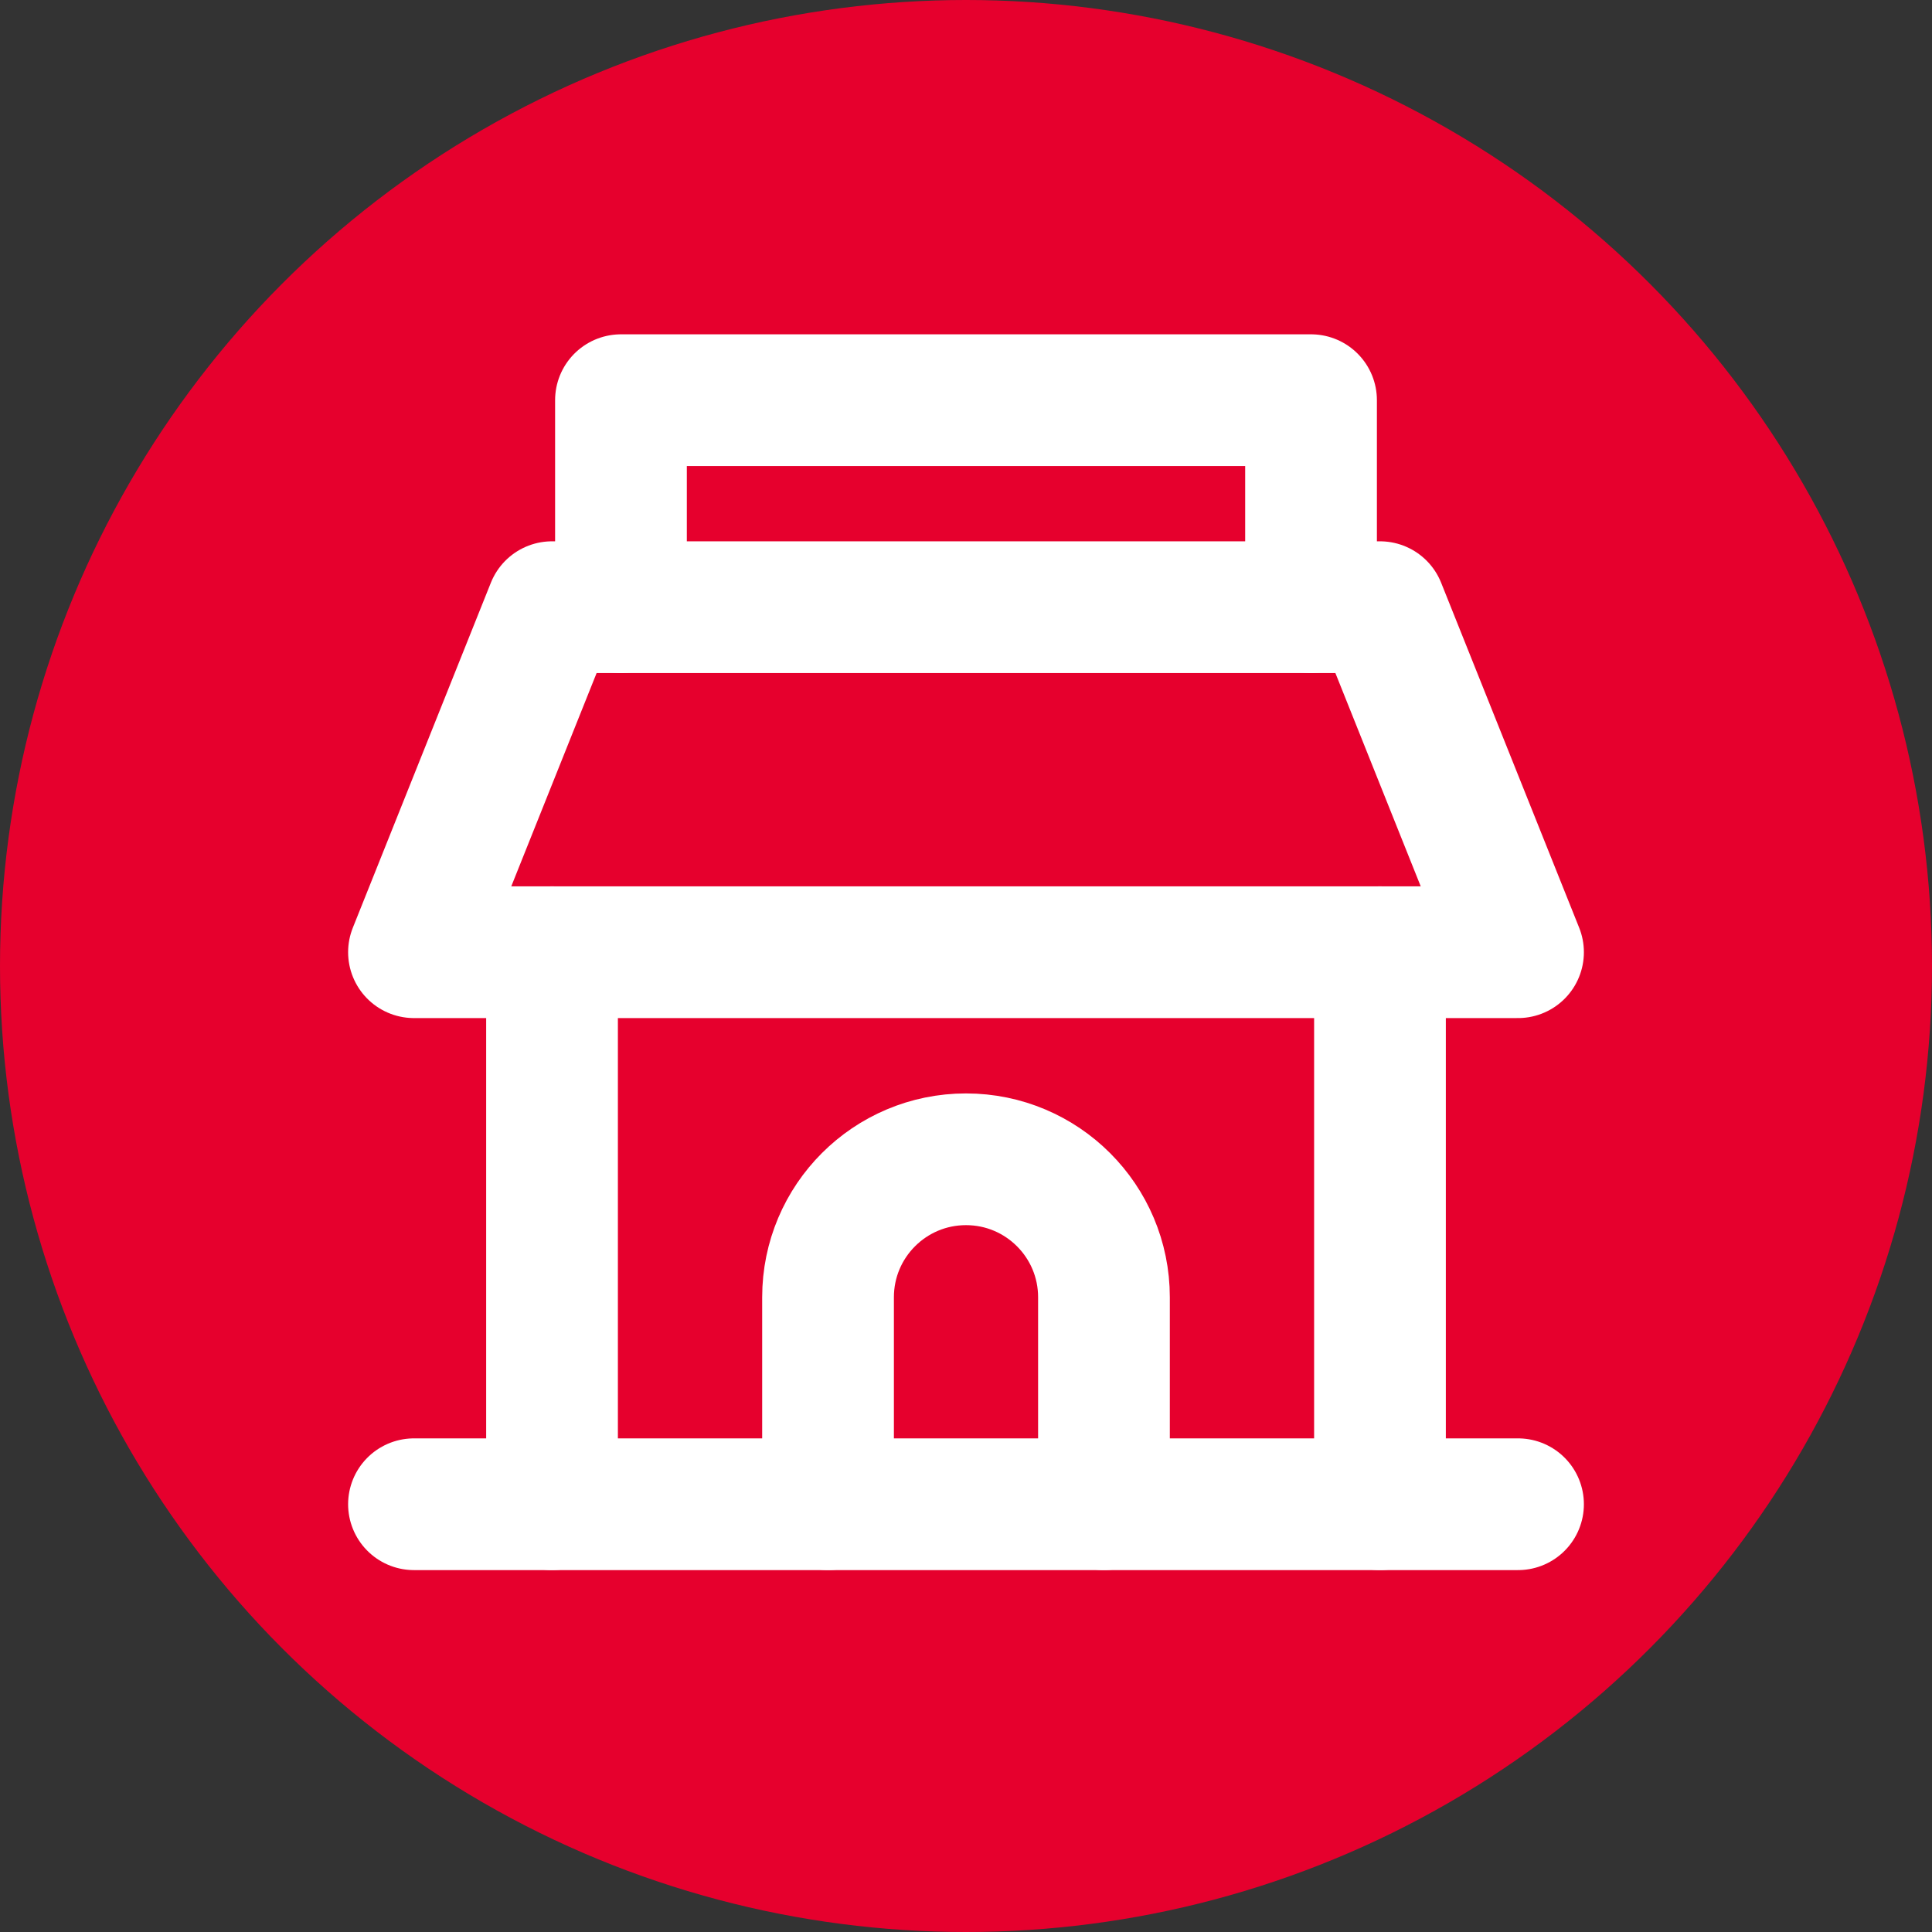 <?xml version="1.0" encoding="UTF-8"?><svg id="_レイヤー_2" xmlns="http://www.w3.org/2000/svg" viewBox="0 0 22 22"><rect x="0" y="0" width="22" height="22" fill="#333333" stroke="none"/><defs><style>.cls-1{fill:none;stroke:#fff;stroke-linecap:round;stroke-linejoin:round;stroke-width:1.5px;}.cls-2{fill:#e6002d;}</style></defs><g id="_デザイン"><g><circle class="cls-2" cx="11" cy="11" r="11"/><g id="Market_Shop"><polygon class="cls-1" points="4.714 10.843 17.286 10.843 15.714 6.914 6.286 6.914 4.714 10.843"/><g><line class="cls-1" x1="4.714" y1="17.129" x2="17.286" y2="17.129"/><line class="cls-1" x1="6.286" y1="17.129" x2="6.286" y2="10.843"/><line class="cls-1" x1="15.714" y1="17.129" x2="15.714" y2="10.843"/></g><polyline class="cls-1" points="7.071 6.914 7.071 4.557 14.929 4.557 14.929 6.914"/><path class="cls-1" d="M9.429,17.129v-2.357c0-.868,.704-1.571,1.571-1.571h0c.868,0,1.571,.704,1.571,1.571v2.357"/></g></g></g></svg>